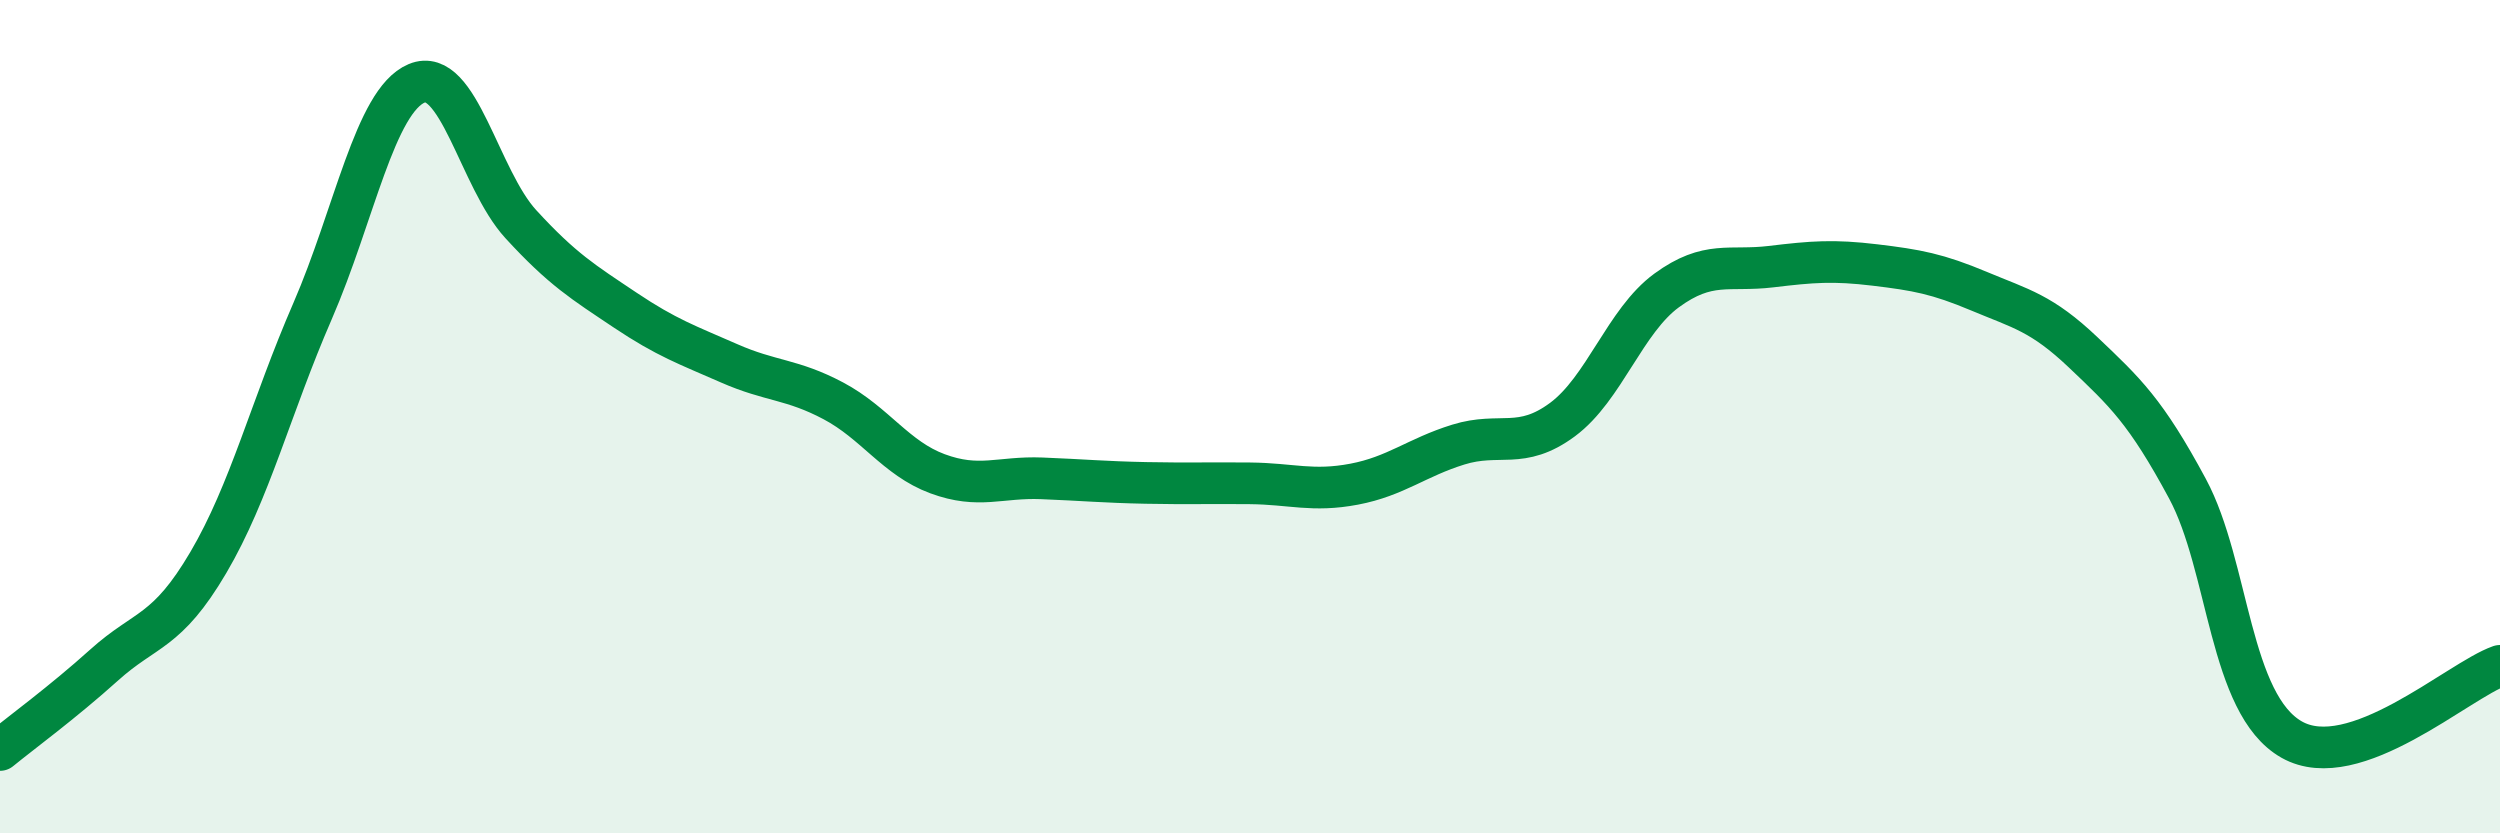 
    <svg width="60" height="20" viewBox="0 0 60 20" xmlns="http://www.w3.org/2000/svg">
      <path
        d="M 0,18 C 0.5,17.59 1.5,16.86 2.5,15.96 C 3.5,15.06 4,15.2 5,13.5 C 6,11.8 6.5,9.77 7.5,7.47 C 8.5,5.17 9,2.42 10,2 C 11,1.58 11.5,4.29 12.5,5.38 C 13.5,6.47 14,6.77 15,7.44 C 16,8.11 16.5,8.28 17.5,8.72 C 18.5,9.16 19,9.09 20,9.62 C 21,10.15 21.5,11 22.5,11.37 C 23.5,11.74 24,11.44 25,11.48 C 26,11.52 26.5,11.57 27.5,11.59 C 28.5,11.61 29,11.59 30,11.6 C 31,11.61 31.5,11.81 32.5,11.62 C 33.5,11.43 34,10.98 35,10.67 C 36,10.36 36.5,10.81 37.5,10.07 C 38.5,9.33 39,7.7 40,6.97 C 41,6.24 41.5,6.52 42.5,6.4 C 43.5,6.28 44,6.24 45,6.36 C 46,6.48 46.5,6.57 47.5,6.99 C 48.5,7.41 49,7.51 50,8.46 C 51,9.41 51.5,9.87 52.5,11.73 C 53.5,13.59 53.5,16.9 55,17.75 C 56.5,18.6 59,16.33 60,15.98L60 20L0 20Z"
        fill="#008740"
        opacity="0.1"
        stroke-linecap="round"
        stroke-linejoin="round"
      />
      <path
        d="M 0,18 C 0.5,17.59 1.5,16.86 2.5,15.96 C 3.5,15.06 4,15.2 5,13.5 C 6,11.8 6.5,9.77 7.5,7.47 C 8.5,5.17 9,2.42 10,2 C 11,1.58 11.5,4.29 12.5,5.38 C 13.5,6.47 14,6.77 15,7.44 C 16,8.11 16.5,8.28 17.5,8.72 C 18.5,9.16 19,9.09 20,9.62 C 21,10.15 21.5,11 22.5,11.37 C 23.5,11.74 24,11.44 25,11.48 C 26,11.52 26.5,11.57 27.5,11.59 C 28.5,11.61 29,11.59 30,11.6 C 31,11.61 31.5,11.81 32.5,11.62 C 33.5,11.43 34,10.98 35,10.67 C 36,10.36 36.5,10.81 37.5,10.07 C 38.5,9.33 39,7.7 40,6.97 C 41,6.24 41.5,6.52 42.5,6.4 C 43.5,6.28 44,6.24 45,6.36 C 46,6.48 46.5,6.57 47.5,6.99 C 48.5,7.41 49,7.51 50,8.46 C 51,9.41 51.5,9.87 52.5,11.73 C 53.5,13.59 53.5,16.9 55,17.75 C 56.5,18.6 59,16.33 60,15.98"
        stroke="#008740"
        stroke-width="1"
        fill="none"
        stroke-linecap="round"
        stroke-linejoin="round"
      />
    </svg>
  